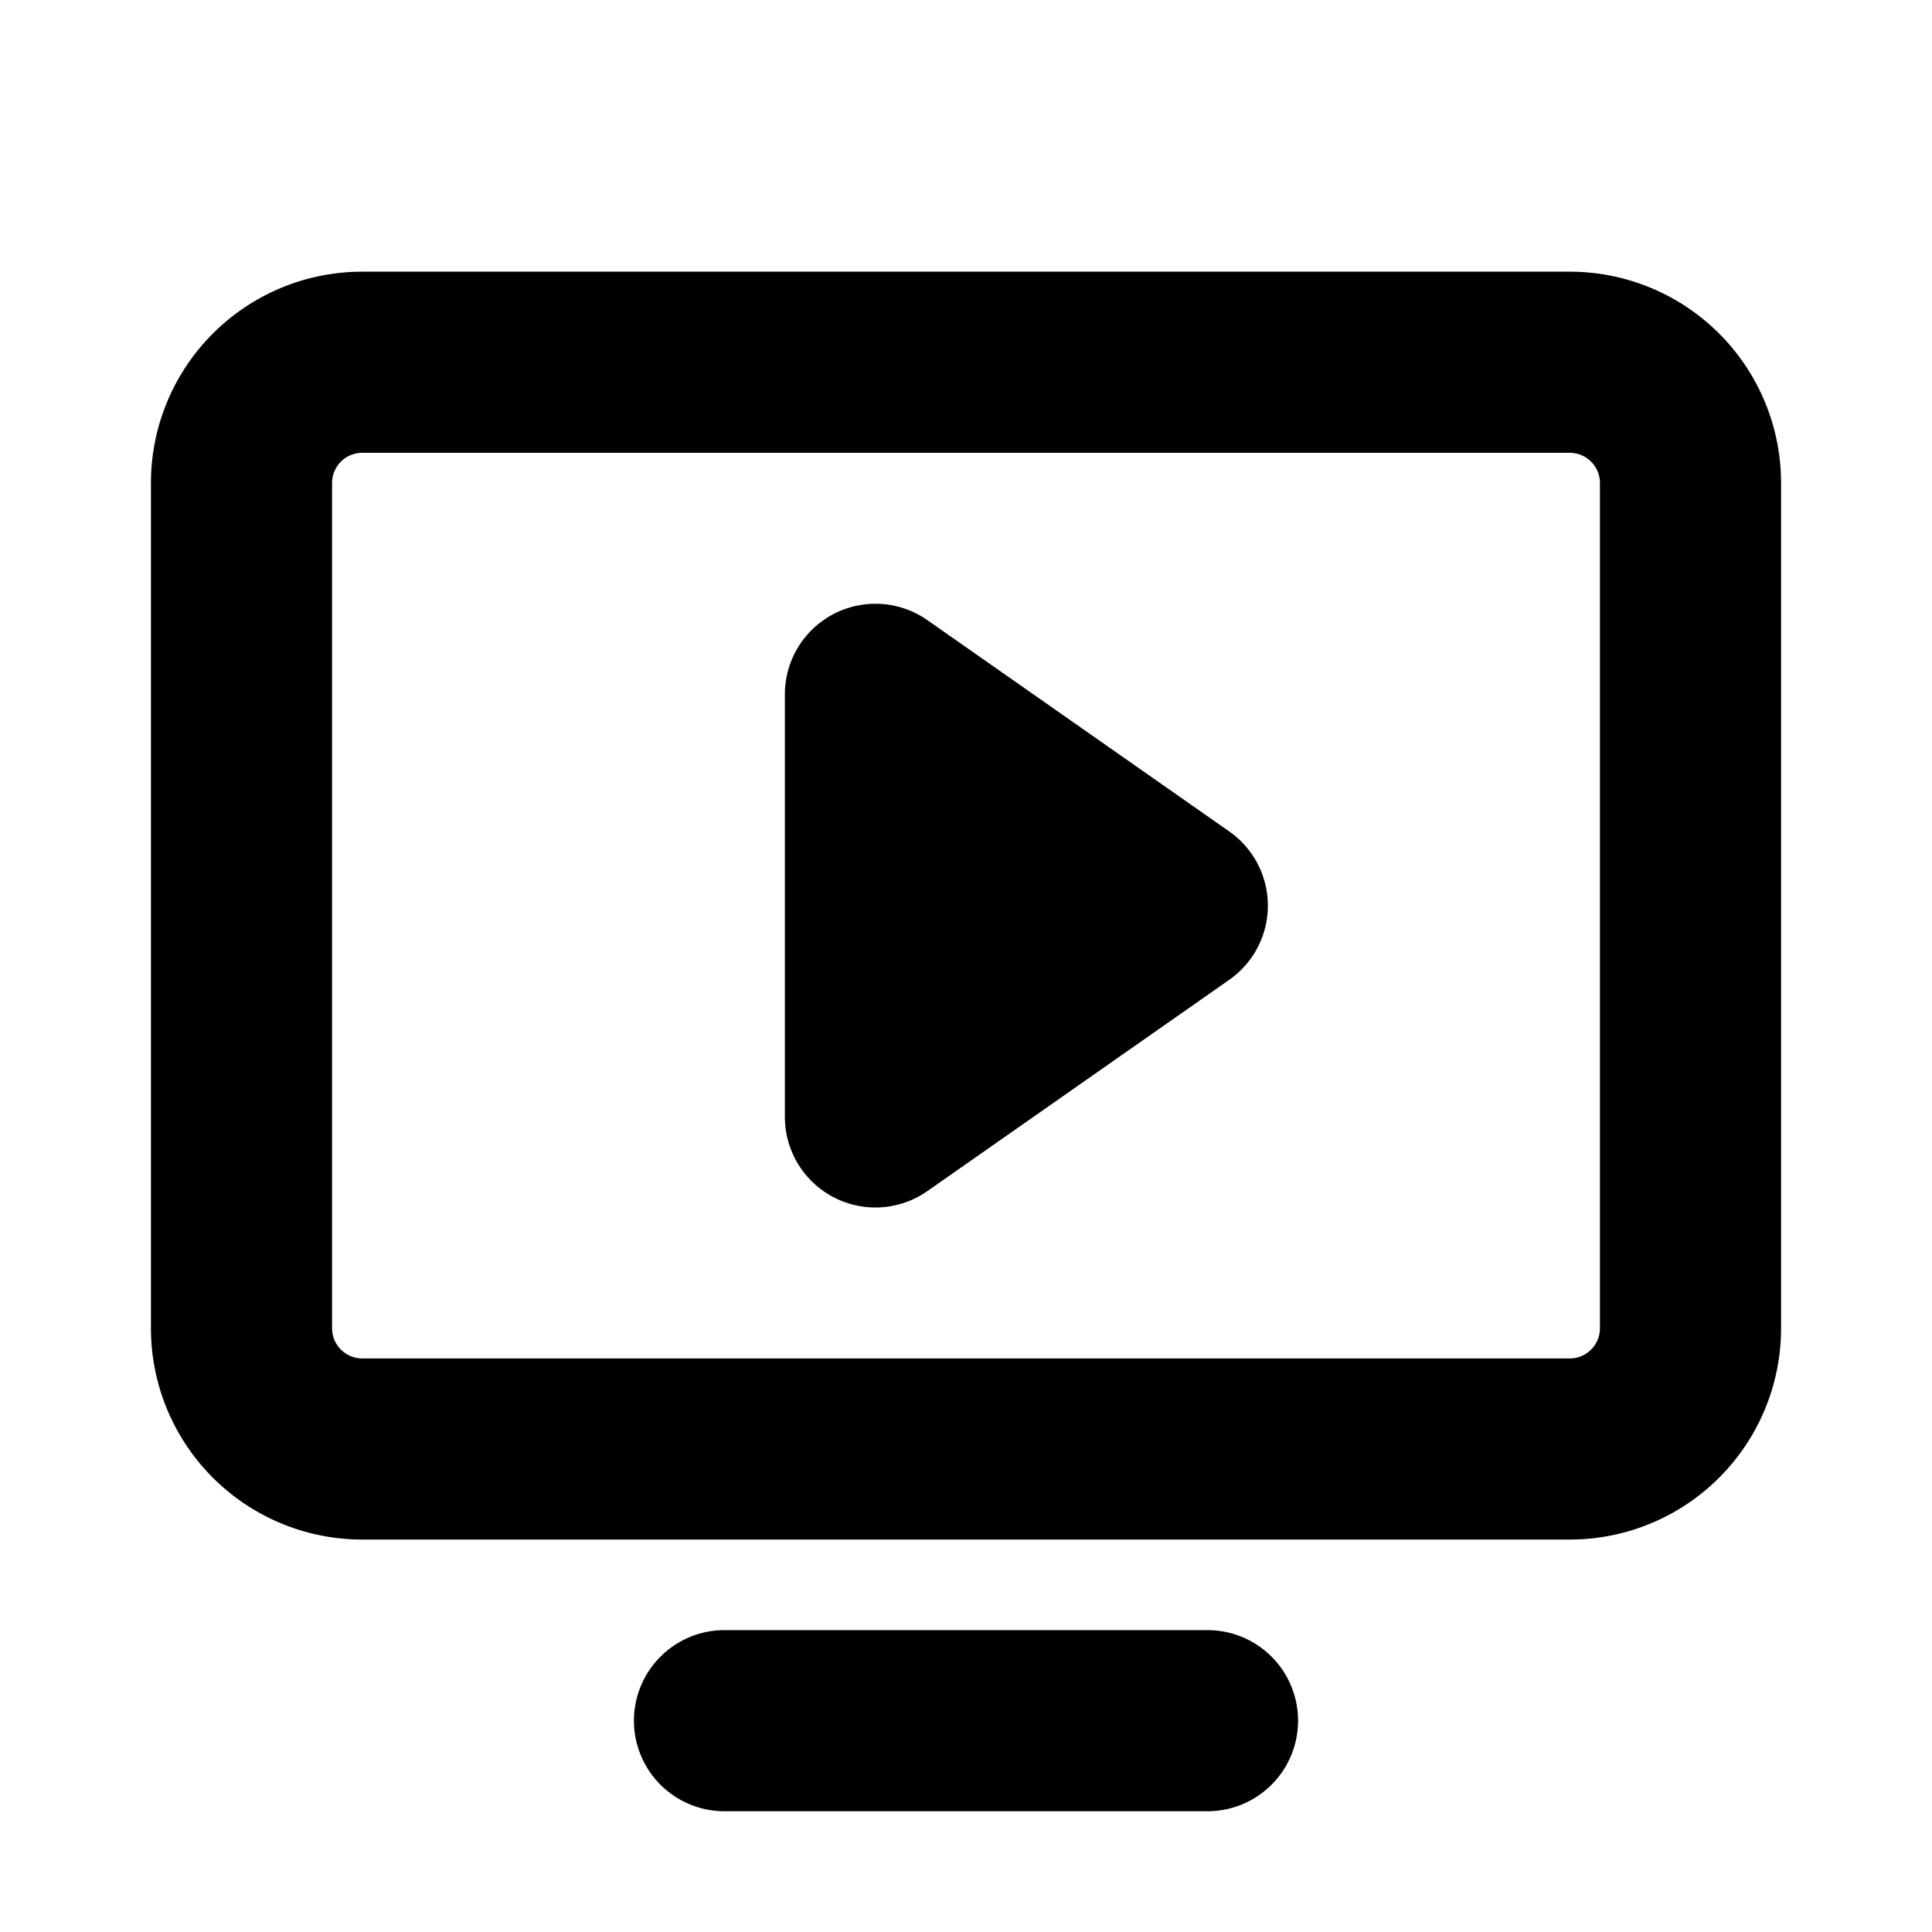 <?xml version="1.0" encoding="UTF-8"?>
<svg xmlns="http://www.w3.org/2000/svg" width="32" height="32" fill="#000000" viewBox="0 0 256 256">
  <path d="M168,120a12,12,0,0,1-5.12,9.83l-40,28A12,12,0,0,1,104,148V92a12,12,0,0,1,18.88-9.83l40,28A12,12,0,0,1,168,120Zm68-56V176a28,28,0,0,1-28,28H48a28,28,0,0,1-28-28V64A28,28,0,0,1,48,36H208A28,28,0,0,1,236,64Zm-24,0a4,4,0,0,0-4-4H48a4,4,0,0,0-4,4V176a4,4,0,0,0,4,4H208a4,4,0,0,0,4-4ZM160,216H96a12,12,0,0,0,0,24h64a12,12,0,0,0,0-24Z"></path>
</svg>
